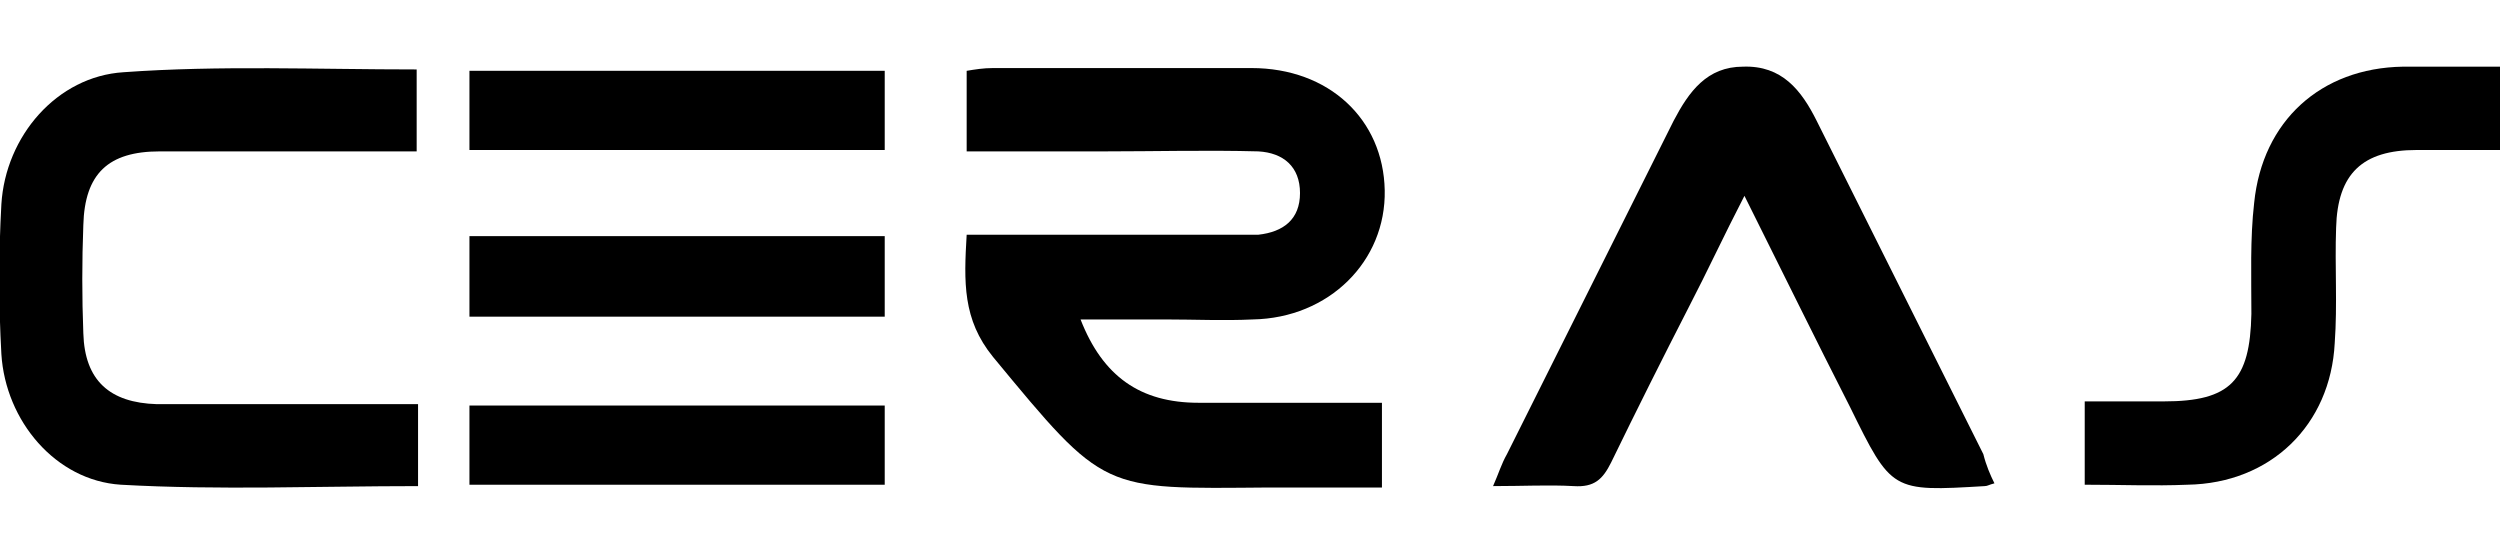 <?xml version="1.0" encoding="utf-8"?>
<!-- Generator: Adobe Illustrator 25.2.3, SVG Export Plug-In . SVG Version: 6.00 Build 0)  -->
<svg version="1.1" id="Layer_1" xmlns="http://www.w3.org/2000/svg" xmlns:xlink="http://www.w3.org/1999/xlink" x="0px" y="0px"
	 viewBox="0 0 180 40" style="enable-background:new 0 0 180 40;" xml:space="preserve">
<path d="M69.6,16.9c6.3,0,12.4,0,18.5,0c0.8,0,1.7,0,2.5,0c1.8-0.2,3-1.1,3-3c0-1.9-1.2-2.9-3-3c-3.7-0.1-7.4,0-11.1,0
	c-3.2,0-6.5,0-9.9,0c0-2,0-3.8,0-5.8c0.6-0.1,1.2-0.2,1.9-0.2c6.2,0,12.4,0,18.6,0c5.6,0,9.5,3.7,9.6,8.8c0.1,5.1-4,9.2-9.5,9.3
	c-2.1,0.1-4.2,0-6.3,0c-2,0-4,0-6.1,0c1.6,4.1,4.3,6,8.5,6c4.3,0,8.7,0,13.2,0c0,2,0,3.8,0,6.1c-2.7,0-5.4,0-8.1,0
	c-12.1,0.1-11.8,0.4-19.9-9.4C69.3,23,69.4,20.3,69.6,16.9z"/>
<path d="M30,5c0,1.9,0,3.7,0,5.9c-2.8,0-5.5,0-8.2,0c-3.4,0-6.9,0-10.3,0c-3.7,0-5.4,1.6-5.5,5.3c-0.1,2.6-0.1,5.2,0,7.8
	c0.1,3.4,1.9,5,5.3,5.1c6.2,0,12.4,0,18.8,0c0,2,0,3.9,0,5.9c-7.2,0-14.3,0.3-21.4-0.1c-4.7-0.3-8.3-4.6-8.6-9.4
	c-0.2-3.6-0.2-7.2,0-10.8c0.3-4.9,4-9.2,8.8-9.5C15.8,4.7,22.8,5,30,5z"/>
<path d="M143.6,34.8c-0.4,0.1-0.5,0.2-0.7,0.2c-6.7,0.4-6.7,0.4-9.7-5.7c-2.5-4.9-4.9-9.8-7.6-15.2c-1.5,2.9-2.7,5.5-4,8
	c-1.9,3.7-3.8,7.5-5.6,11.2c-0.6,1.2-1.2,1.8-2.7,1.7c-1.8-0.1-3.6,0-5.8,0c0.4-0.9,0.6-1.6,1-2.3c4-8,8-16,12-24
	c1.1-2.1,2.4-3.9,5-3.9c2.8-0.1,4.2,1.7,5.3,3.9c4,8,8,16,12,24C143,33.5,143.3,34.2,143.6,34.8z"/>
<path d="M180.2,4.8c0,2.1,0,3.9,0,6c-2.1,0-4.1,0-6.2,0c-3.9,0-5.7,1.7-5.8,5.6c-0.1,2.8,0.1,5.5-0.1,8.3
	c-0.3,5.9-4.6,10.1-10.6,10.2c-2.4,0.1-4.8,0-7.4,0c0-2,0-3.9,0-6c1.9,0,3.8,0,5.7,0c4.8,0,6.2-1.5,6.3-6.3c0-2.7-0.1-5.4,0.2-8
	c0.6-5.9,4.8-9.7,10.7-9.8C175.4,4.8,177.7,4.8,180.2,4.8z"/>
<path d="M63.7,10.8c-10,0-19.9,0-29.9,0c0-1.9,0-3.7,0-5.7c9.9,0,19.8,0,29.9,0C63.7,6.8,63.7,8.7,63.7,10.8z"/>
<path d="M33.8,17c10,0,19.8,0,29.9,0c0,1.9,0,3.7,0,5.8c-9.9,0-19.8,0-29.9,0C33.8,21,33.8,19.2,33.8,17z"/>
<path d="M33.8,34.9c0-2,0-3.8,0-5.7c10,0,19.8,0,29.9,0c0,1.8,0,3.7,0,5.7C53.9,34.9,43.9,34.9,33.8,34.9z"/>
</svg>
